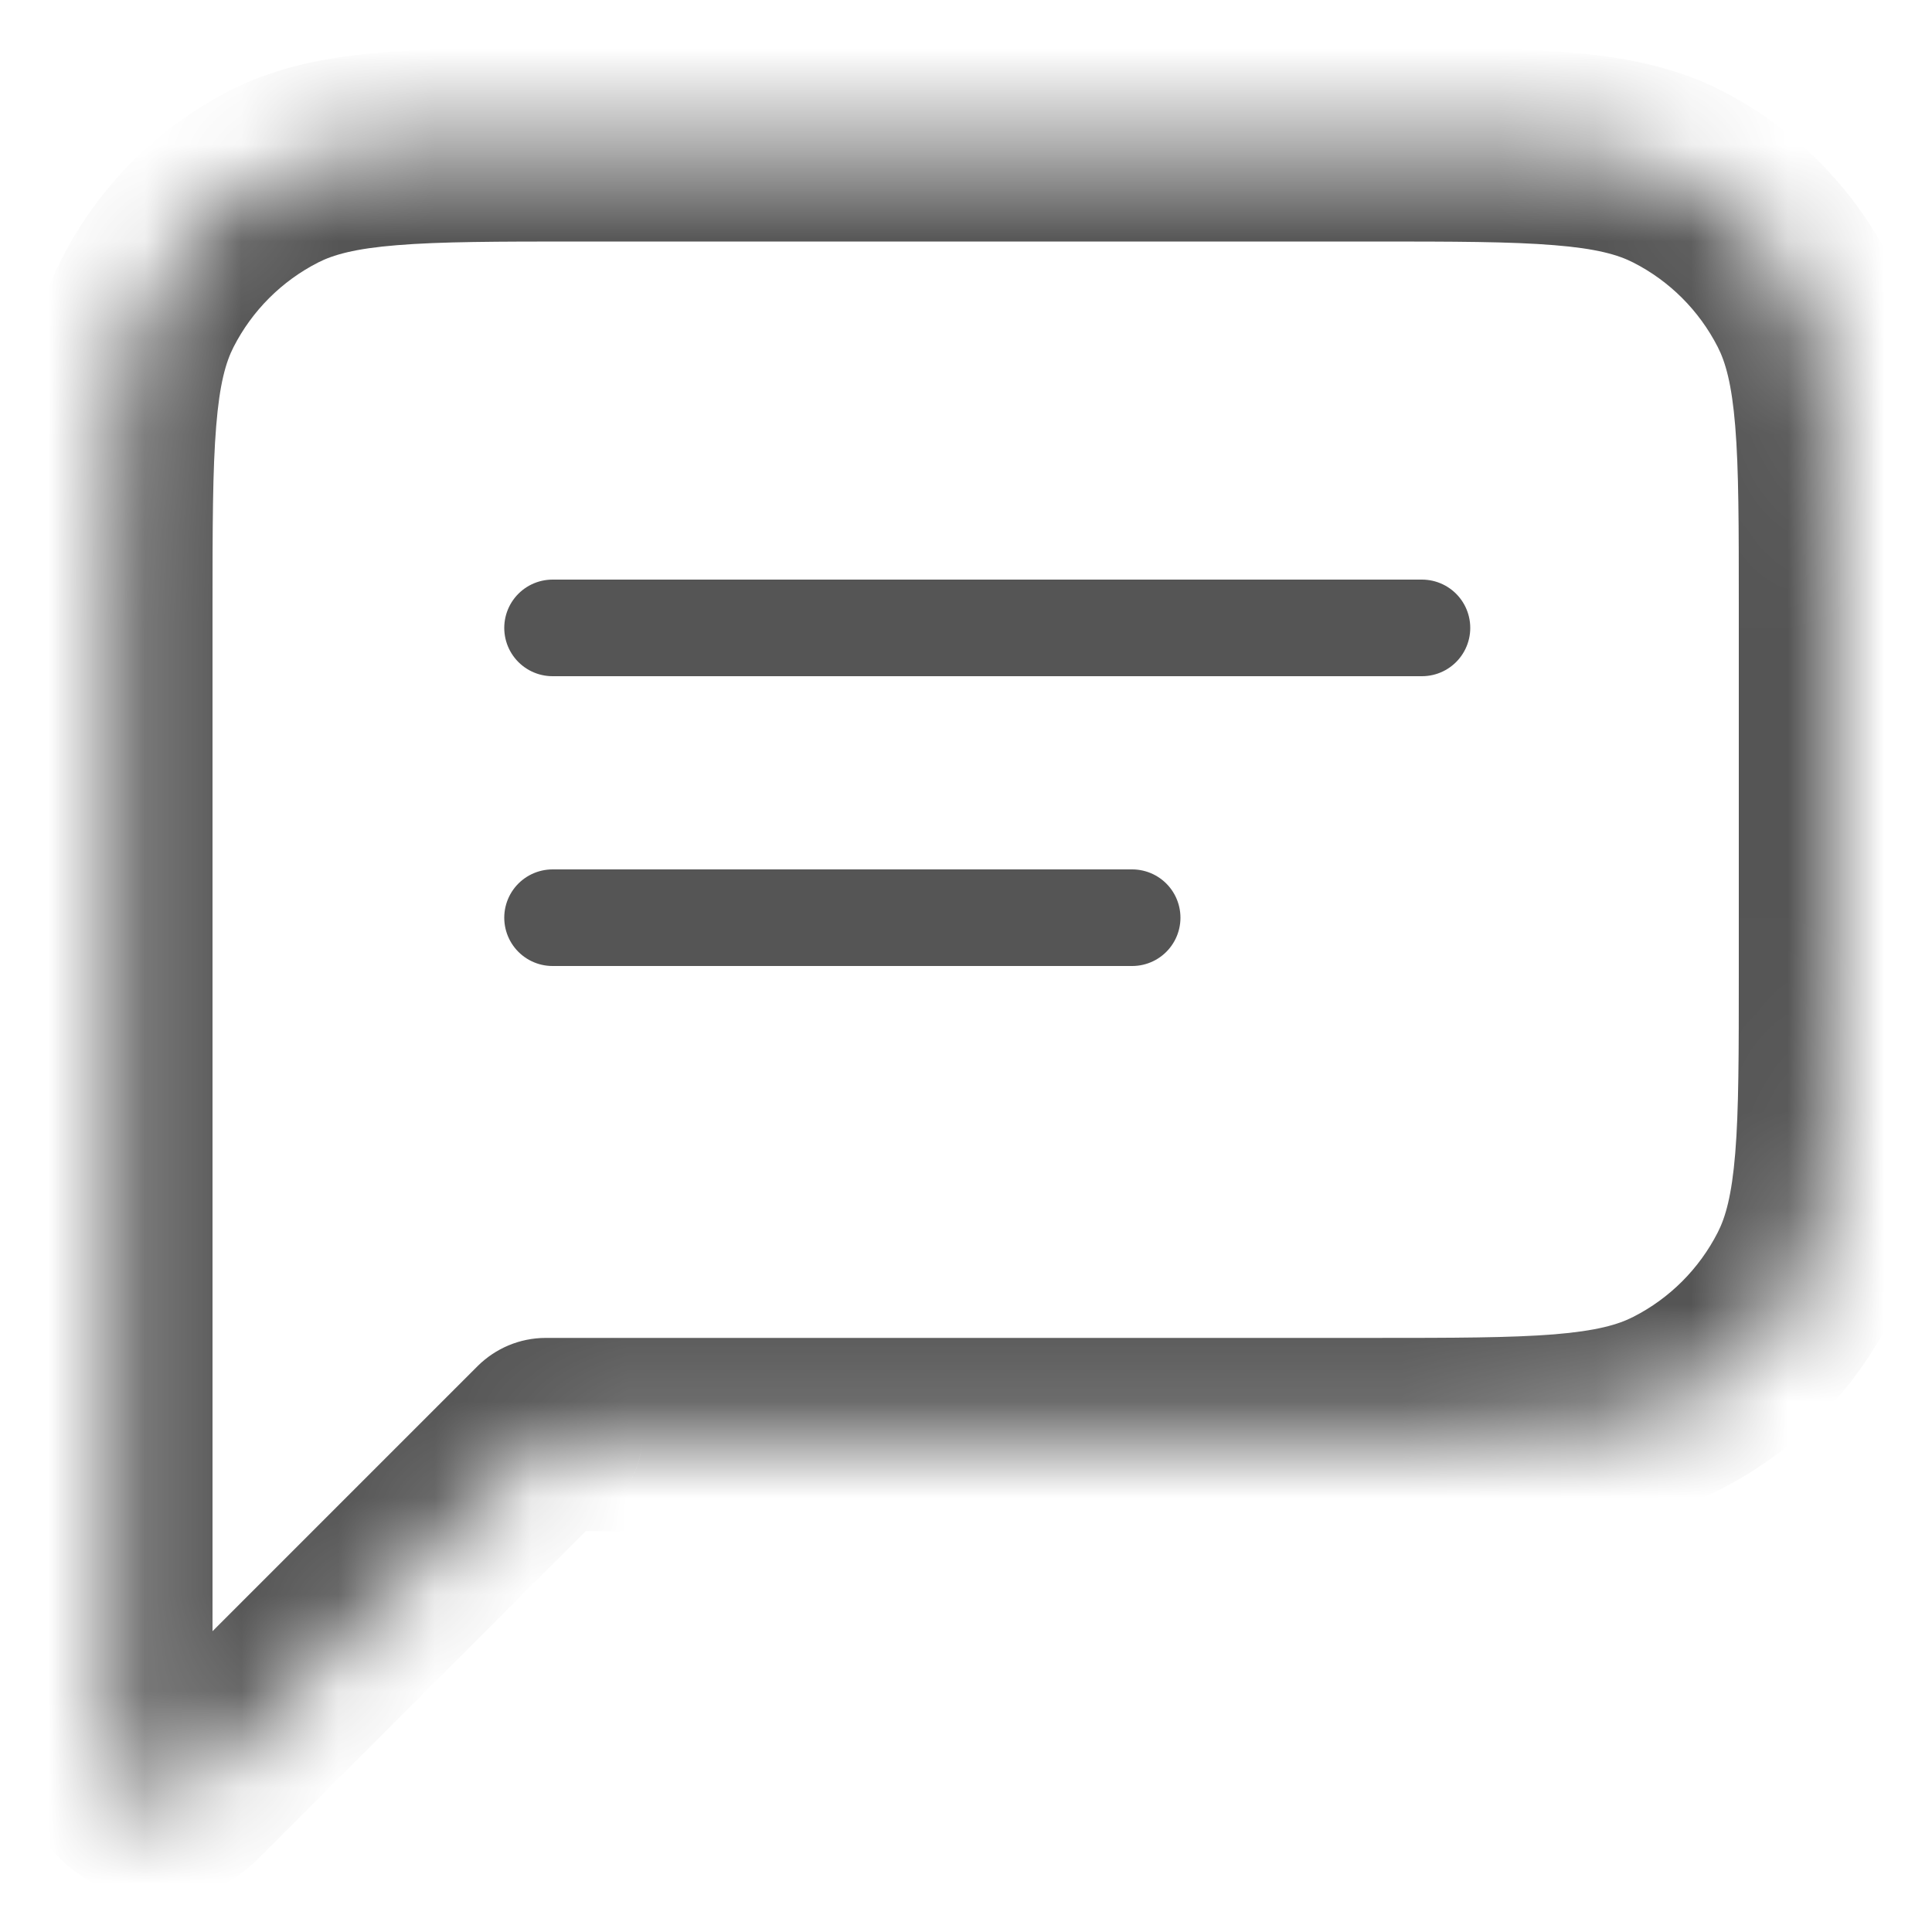 <svg width="20" height="20" viewBox="0 0 20 20" fill="none" xmlns="http://www.w3.org/2000/svg">
<mask id="path-1-inside-1_3288_413" fill="white">
<path fill-rule="evenodd" clip-rule="evenodd" d="M1.527 3.138C1.2 3.78 1.2 4.62 1.2 6.3V9.288V14.85V14.85V18.214C1.2 18.615 1.685 18.816 1.968 18.532L5.65 14.85C5.65 14.85 5.65 14.85 5.65 14.85C5.65 14.85 5.65 14.85 5.65 14.85H14.2C15.88 14.85 16.721 14.85 17.362 14.523C17.927 14.236 18.386 13.777 18.673 13.212C19 12.57 19 11.73 19 10.05V6.3C19 4.62 19 3.78 18.673 3.138C18.386 2.574 17.927 2.115 17.362 1.827C16.721 1.5 15.88 1.5 14.2 1.5H6C4.32 1.5 3.48 1.5 2.838 1.827C2.274 2.115 1.815 2.574 1.527 3.138Z"/>
</mask>
<path d="M1.527 3.138L2.418 3.592L1.527 3.138ZM1.968 18.532L2.675 19.239H2.675L1.968 18.532ZM17.362 14.523L16.908 13.632H16.908L17.362 14.523ZM18.673 13.212L19.564 13.666L18.673 13.212ZM18.673 3.138L19.564 2.684V2.684L18.673 3.138ZM17.362 1.827L16.908 2.718L16.908 2.718L17.362 1.827ZM2.838 1.827L3.292 2.718L2.838 1.827ZM5.65 14.85L4.943 14.143L5.65 14.85ZM2.2 6.3C2.2 5.443 2.201 4.861 2.238 4.411C2.273 3.973 2.338 3.748 2.418 3.592L0.636 2.684C0.389 3.169 0.29 3.686 0.244 4.248C0.199 4.799 0.2 5.476 0.2 6.3H2.2ZM2.2 9.288V6.3H0.2V9.288H2.2ZM0.2 9.288V14.85H2.2V9.288H0.2ZM0.2 14.85V14.85H2.2V14.85H0.2ZM0.2 14.85V18.214H2.2V14.85H0.2ZM0.2 18.214C0.2 19.506 1.762 20.153 2.675 19.239L1.261 17.825C1.608 17.479 2.2 17.724 2.2 18.214H0.2ZM2.675 19.239L6.357 15.557L4.943 14.143L1.261 17.825L2.675 19.239ZM14.2 13.85H5.65V15.85H14.2V13.85ZM16.908 13.632C16.752 13.712 16.528 13.777 16.089 13.813C15.639 13.849 15.057 13.85 14.2 13.85V15.85C15.024 15.85 15.702 15.851 16.252 15.806C16.814 15.76 17.331 15.662 17.816 15.414L16.908 13.632ZM17.782 12.758C17.59 13.134 17.285 13.44 16.908 13.632L17.816 15.414C18.569 15.031 19.181 14.419 19.564 13.666L17.782 12.758ZM18 10.05C18 10.907 18 11.489 17.963 11.939C17.927 12.377 17.862 12.602 17.782 12.758L19.564 13.666C19.812 13.181 19.91 12.664 19.956 12.102C20.001 11.552 20 10.874 20 10.05H18ZM18 6.3V10.05H20V6.3H18ZM17.782 3.592C17.862 3.748 17.927 3.973 17.963 4.411C18 4.861 18 5.443 18 6.3H20C20 5.476 20.001 4.799 19.956 4.248C19.91 3.686 19.812 3.169 19.564 2.684L17.782 3.592ZM16.908 2.718C17.285 2.91 17.59 3.216 17.782 3.592L19.564 2.684C19.181 1.931 18.569 1.319 17.816 0.936L16.908 2.718ZM14.2 2.5C15.057 2.5 15.639 2.501 16.089 2.538C16.528 2.573 16.752 2.638 16.908 2.718L17.816 0.936C17.331 0.689 16.814 0.59 16.252 0.544C15.702 0.499 15.024 0.5 14.2 0.5V2.5ZM6 2.5H14.2V0.5H6V2.5ZM3.292 2.718C3.448 2.638 3.673 2.573 4.111 2.538C4.561 2.501 5.143 2.5 6 2.5V0.5C5.176 0.5 4.499 0.499 3.948 0.544C3.386 0.59 2.869 0.689 2.384 0.936L3.292 2.718ZM2.418 3.592C2.61 3.216 2.916 2.91 3.292 2.718L2.384 0.936C1.631 1.319 1.019 1.931 0.636 2.684L2.418 3.592ZM6.65 14.85C6.65 15.411 6.194 15.85 5.65 15.85V13.85C5.106 13.85 4.65 14.29 4.65 14.85H6.65ZM6.357 15.557C6.545 15.37 6.65 15.115 6.65 14.85H4.65C4.65 14.585 4.755 14.331 4.943 14.143L6.357 15.557Z" fill="#555555" mask="url(#path-1-inside-1_3288_413)"/>
<path d="M5.72 6.5L14.72 6.5" stroke="#555555" stroke-linecap="round" stroke-linejoin="round"/>
<path d="M5.72 9.5L11.72 9.5" stroke="#555555" stroke-linecap="round" stroke-linejoin="round"/>
</svg>
